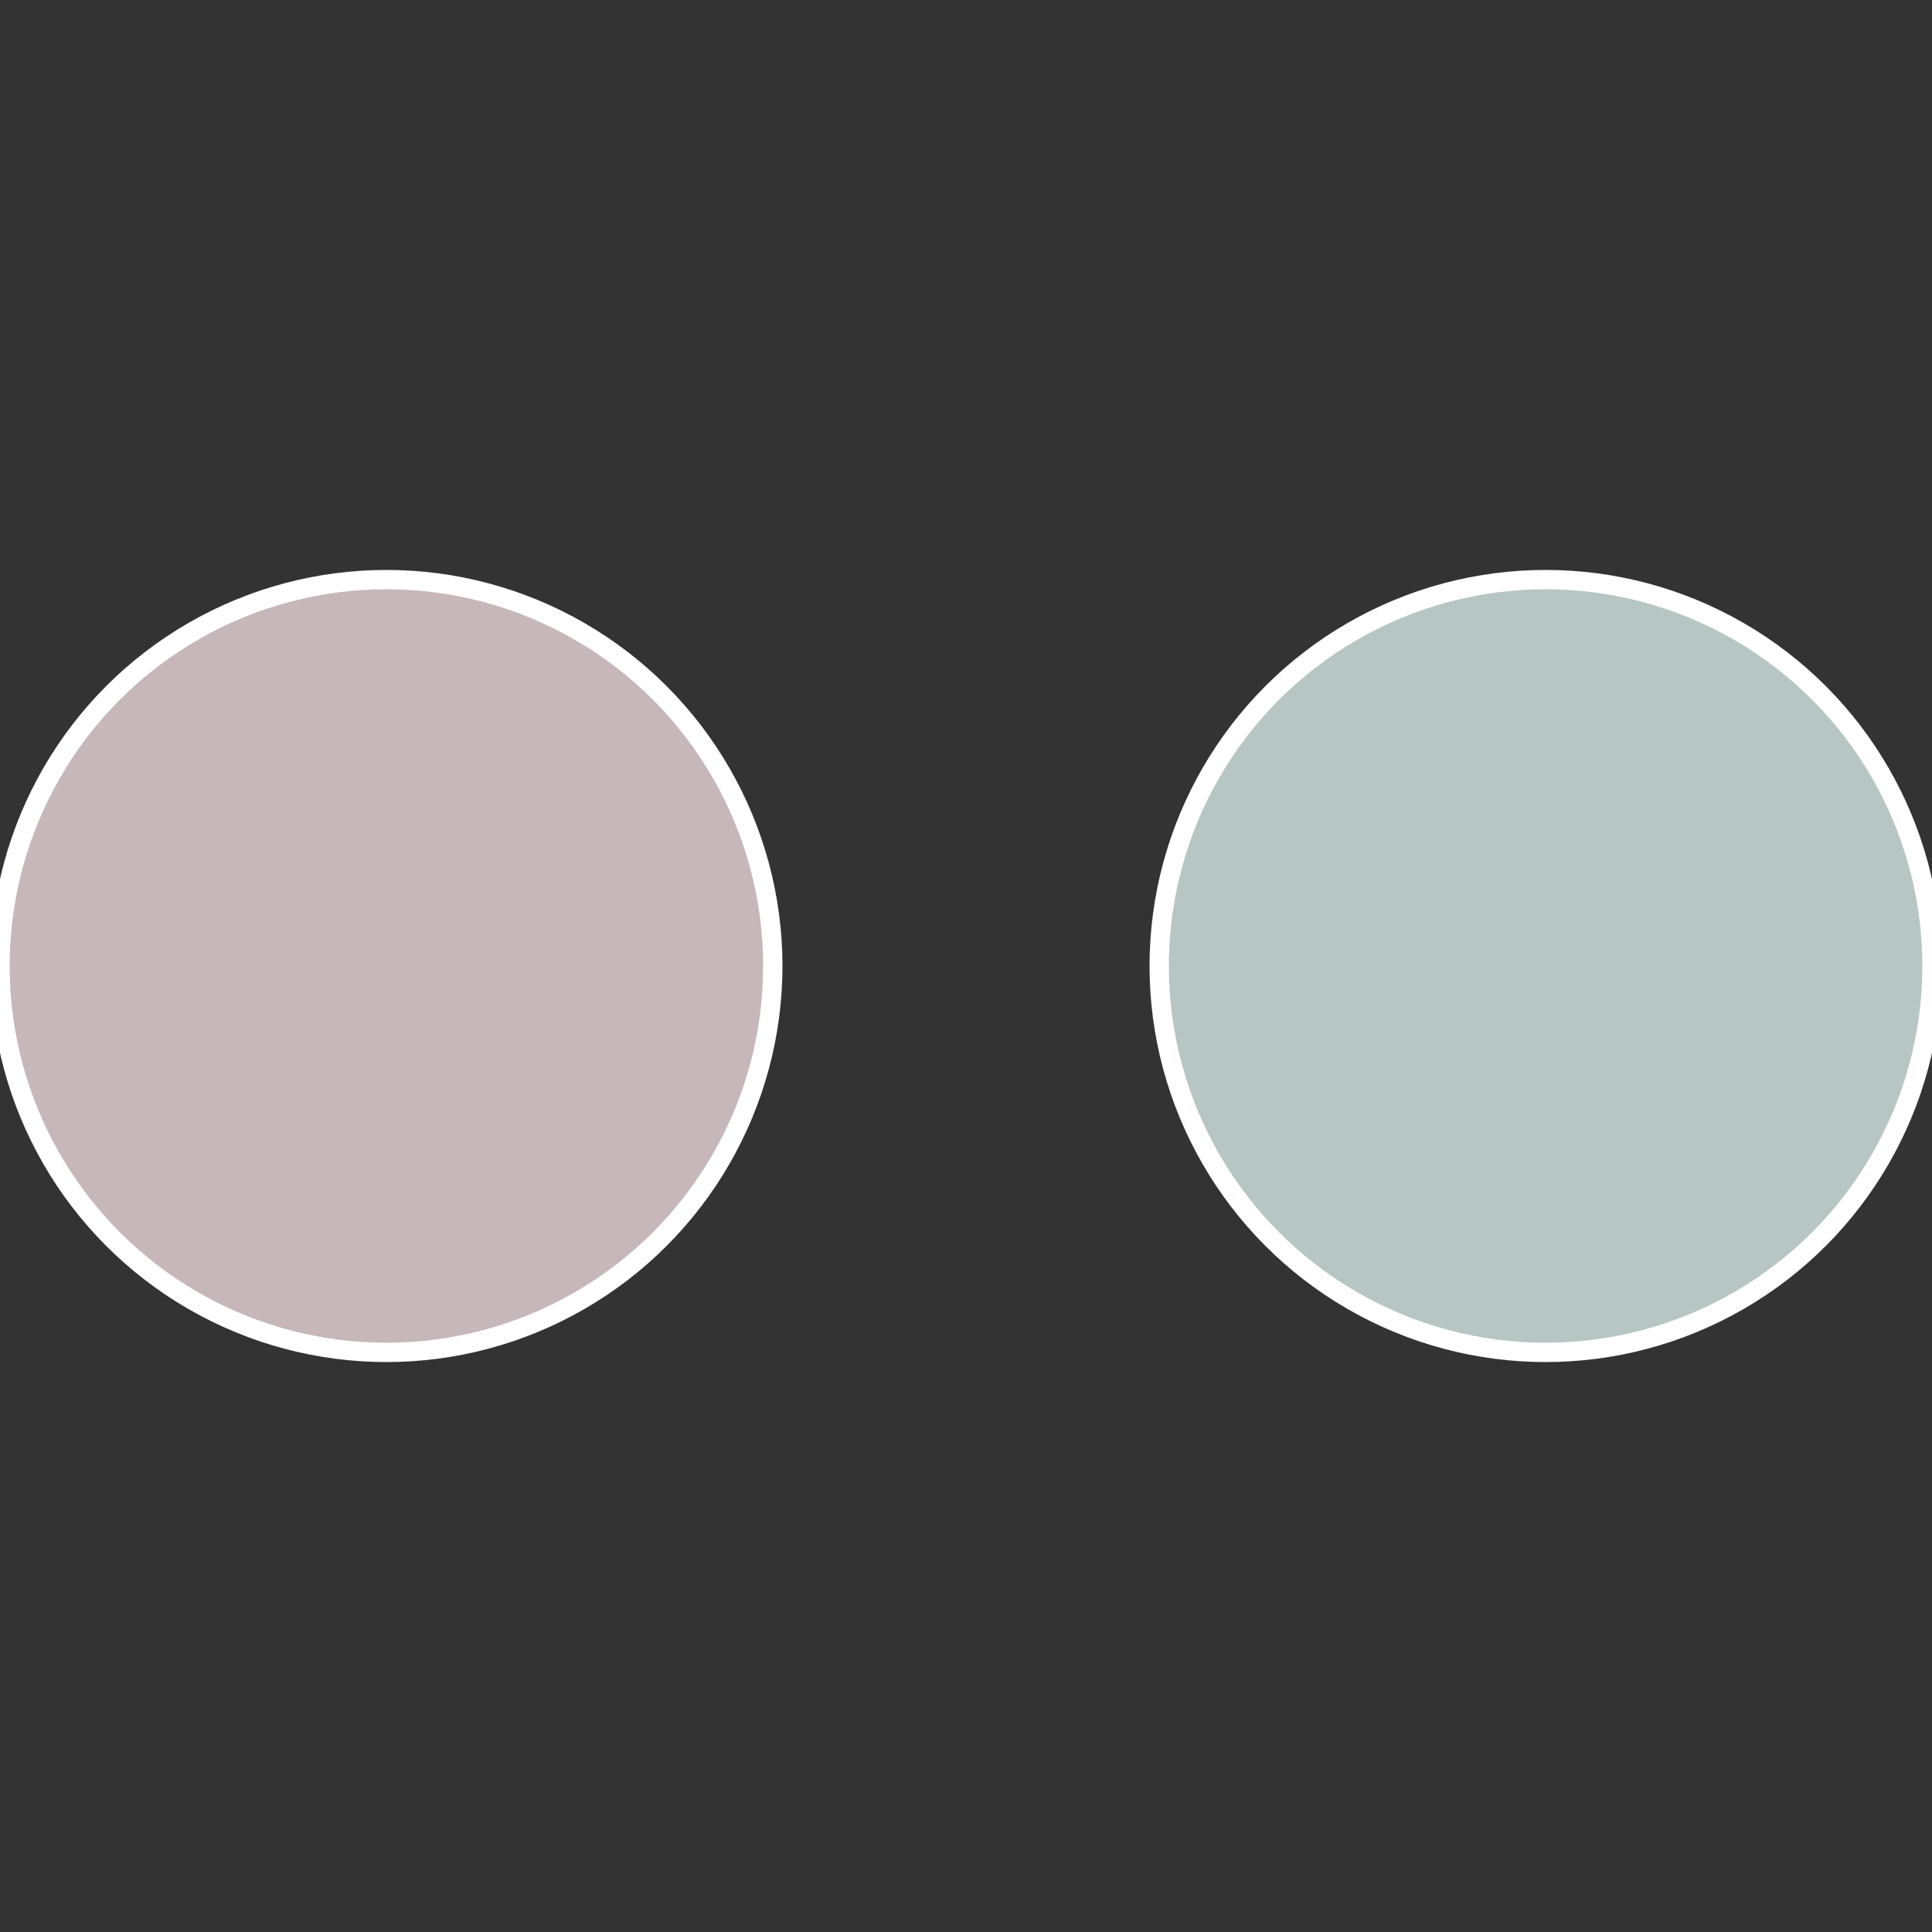 <?xml version="1.0" standalone="no"?>
<svg width="500" height="500" viewBox="-1 -1 2 2" xmlns="http://www.w3.org/2000/svg">
 
                <rect x="-1" y="-1" width="2" height="2" fill="#333333" stroke="none"/>
 
                <circle cx="0.6" cy="0" r="0.4" fill="#b7c6c3" stroke="#fff" stroke-width="1%" />
             
                <circle cx="-0.6" cy="7.3478807948841E-17" r="0.4" fill="#c6b7ba" stroke="#fff" stroke-width="1%" />
            </svg>
